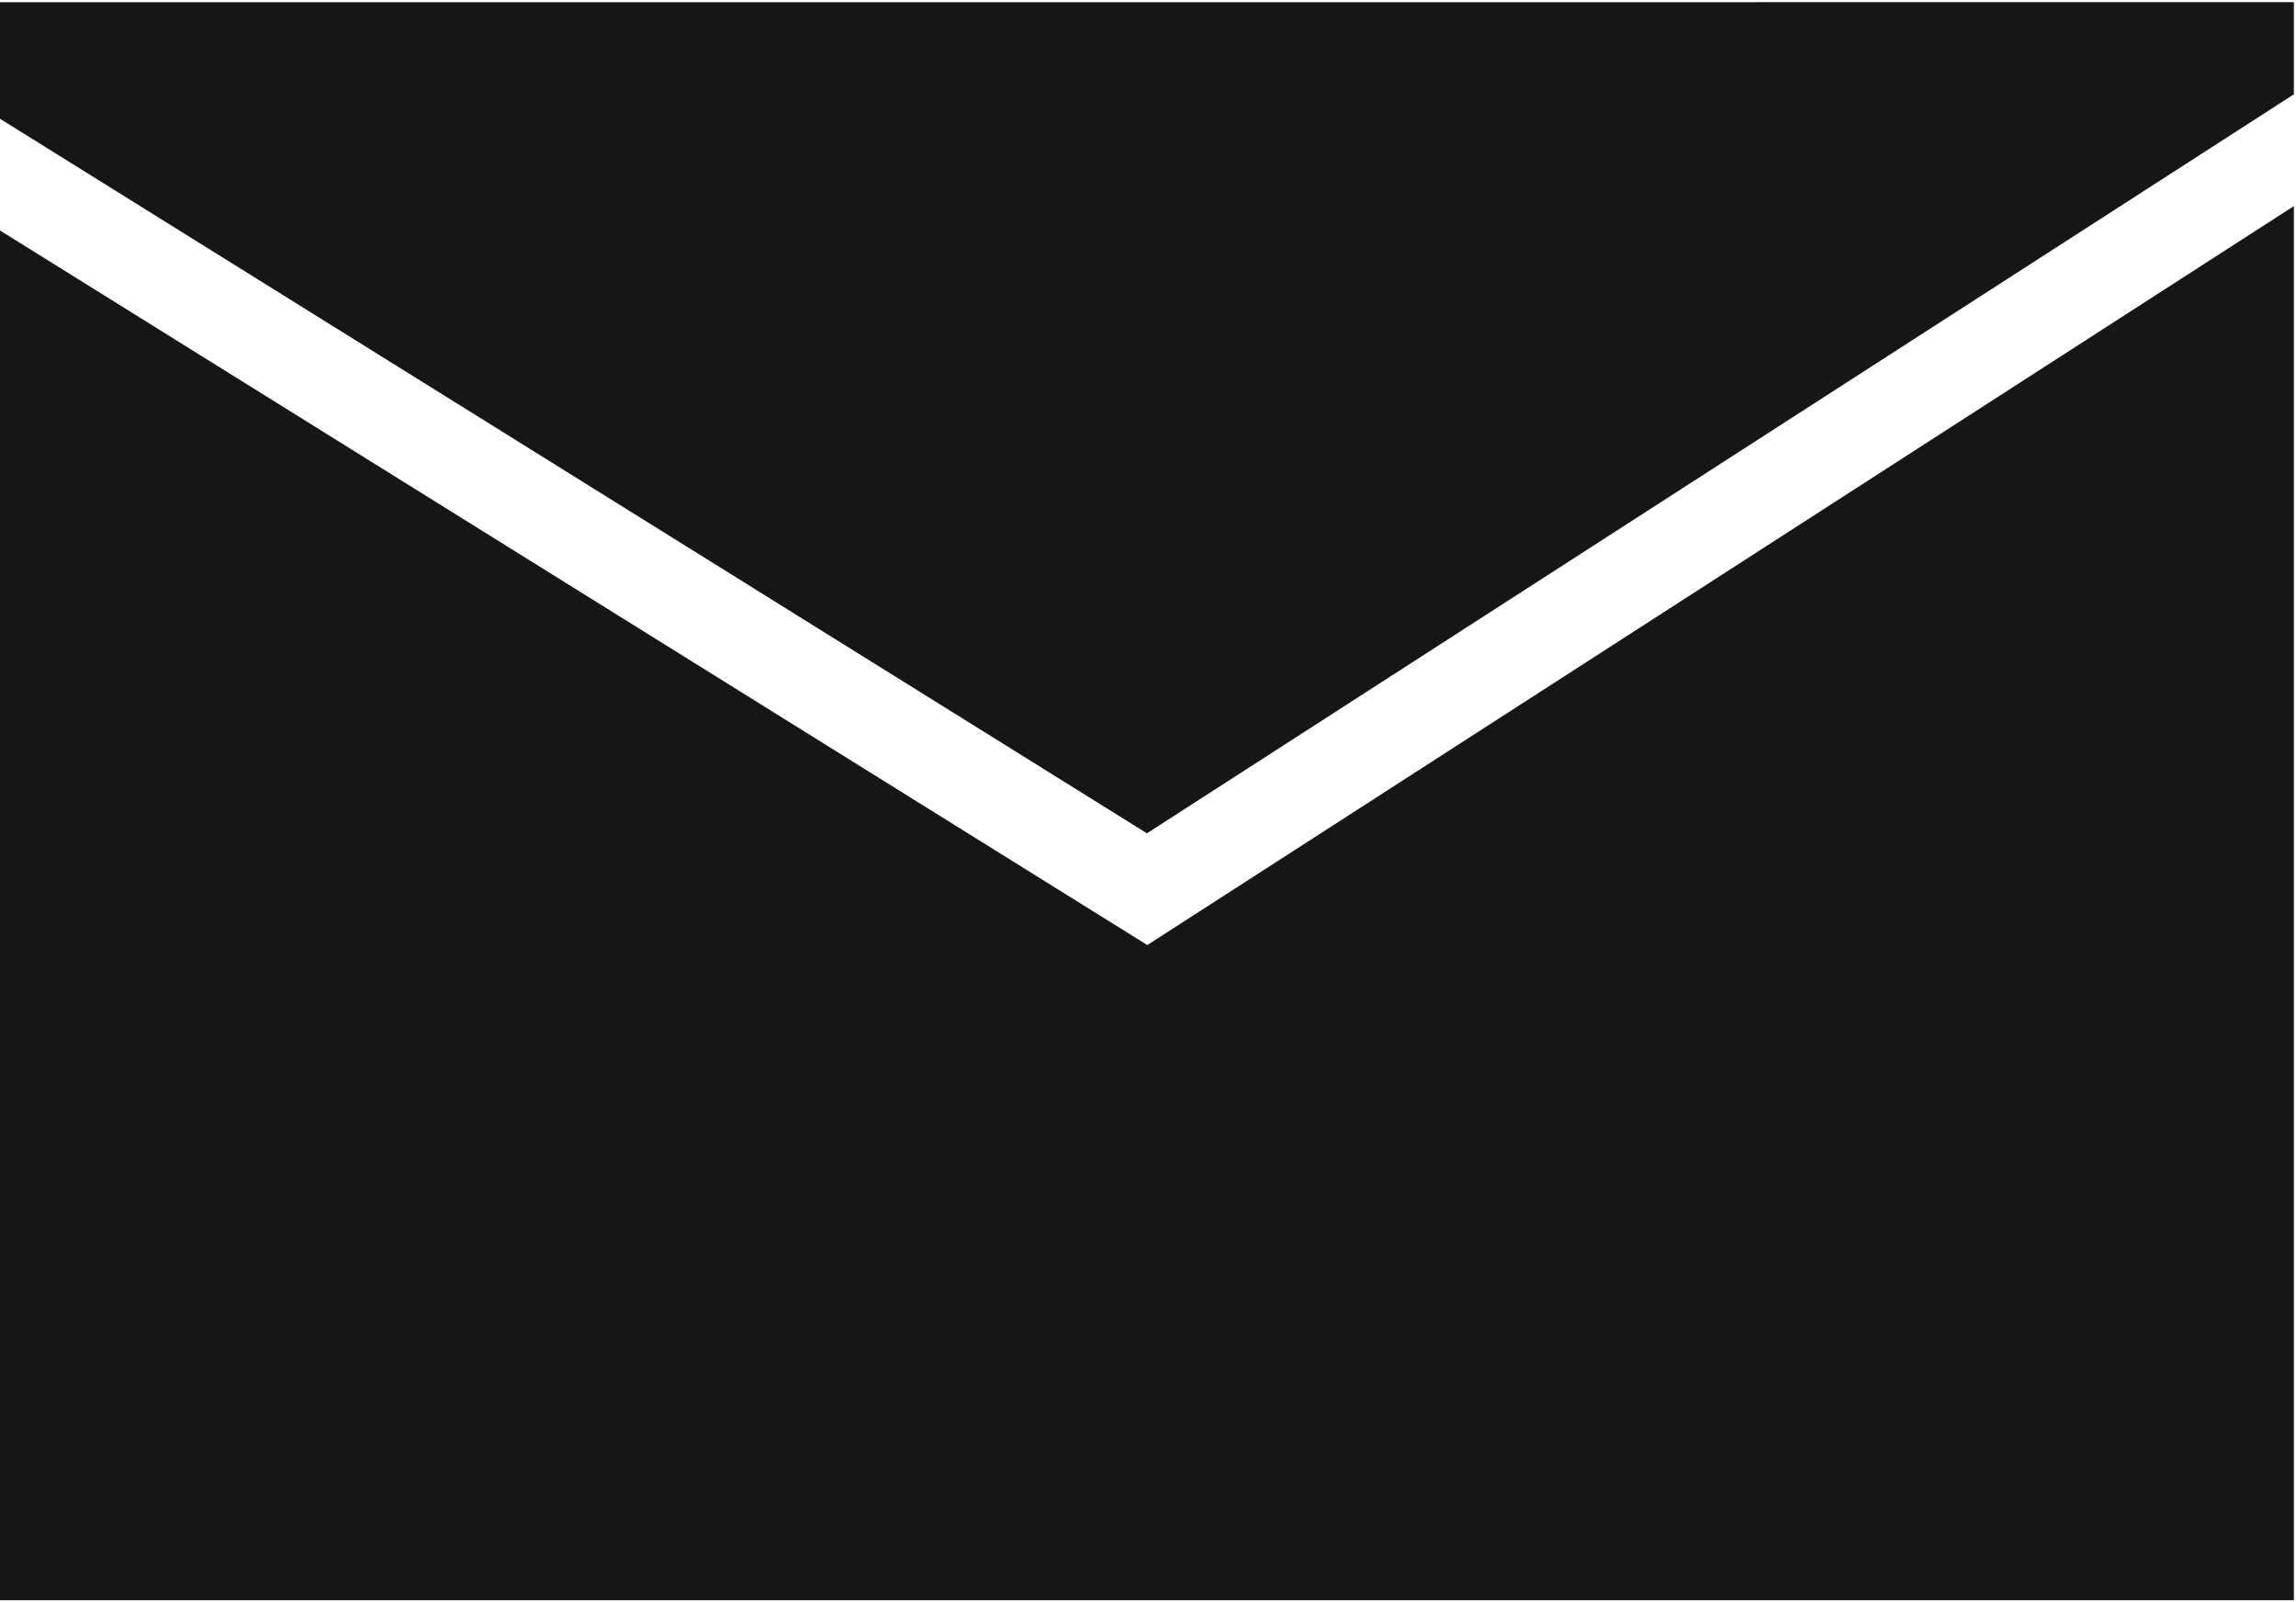 <svg width="724" height="505" viewBox="0 0 724 505" fill="none" xmlns="http://www.w3.org/2000/svg">
<path d="M723.333 0.683V29.735L361.667 262.721L0 37.441V0.692L723.333 0.683Z" fill="#171616"/>
<path d="M723.333 64.973V504.5H0V72.667L361.787 297.947L723.333 64.973Z" fill="#171616"/>
</svg>

